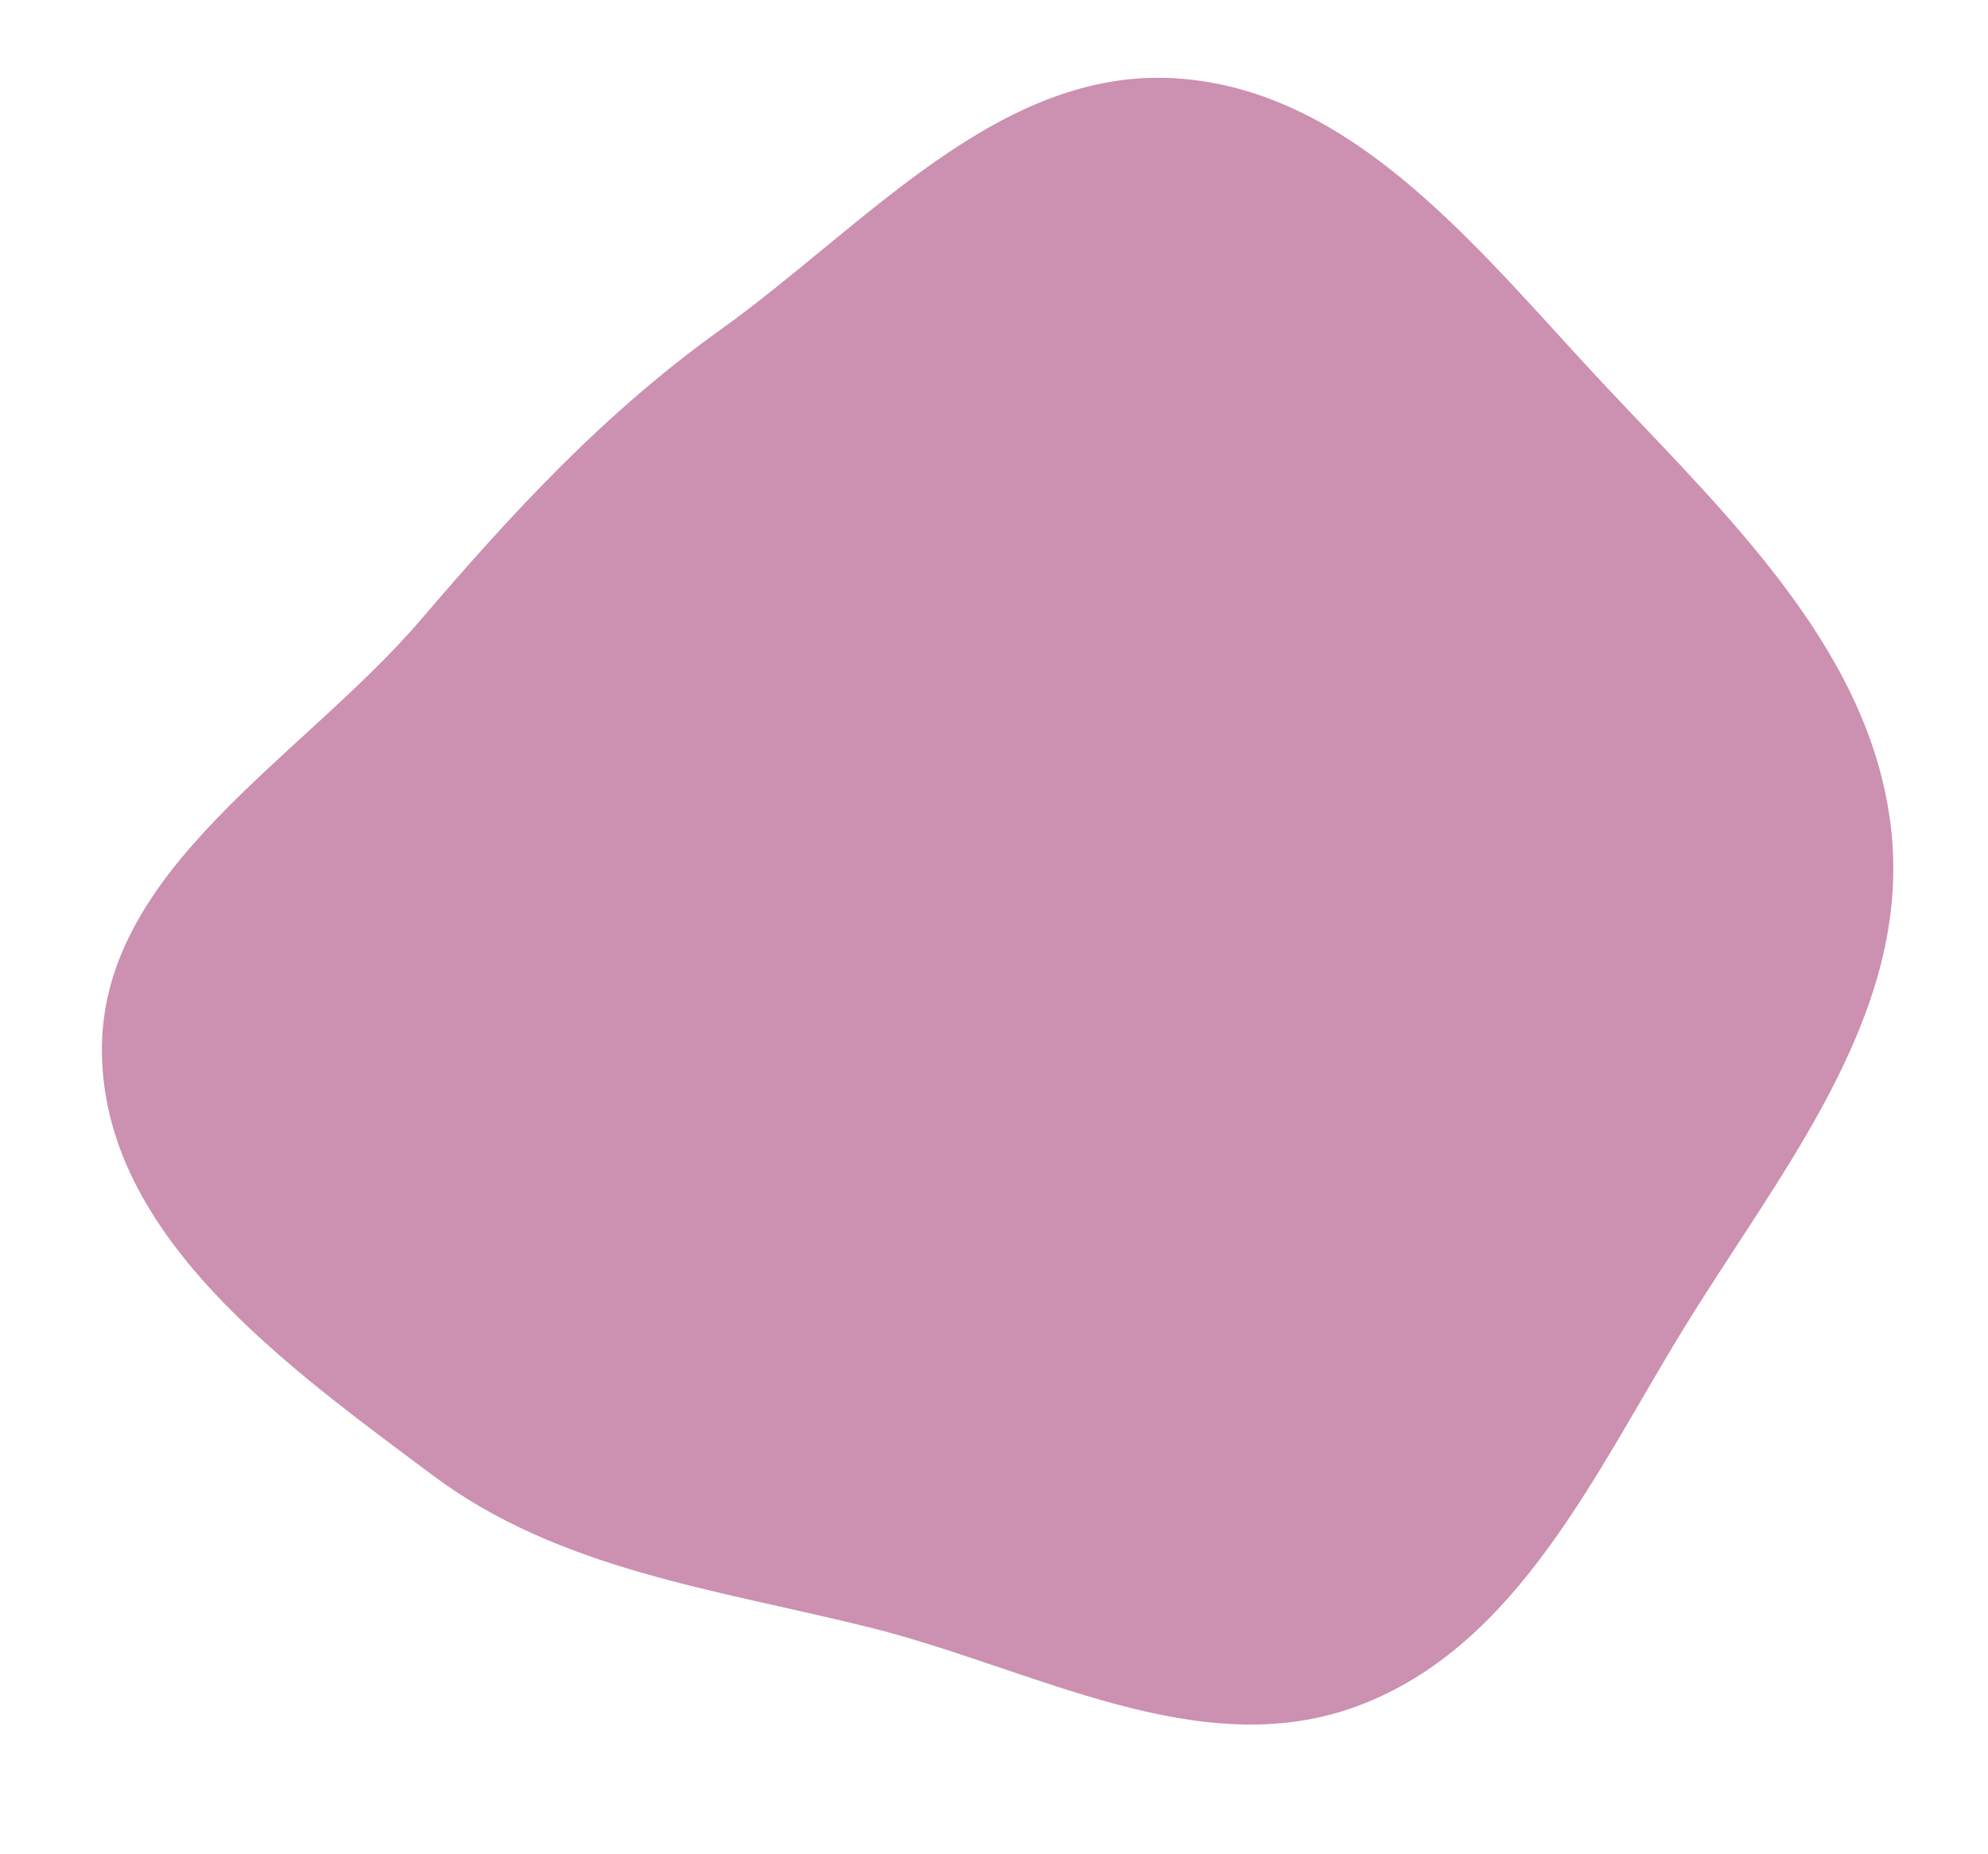 <?xml version="1.0" encoding="UTF-8"?> <svg xmlns="http://www.w3.org/2000/svg" width="803" height="749" viewBox="0 0 803 749" fill="none"> <path fill-rule="evenodd" clip-rule="evenodd" d="M764.253 338.995C770.36 411.622 719.195 473.316 680.938 535.352C644.484 594.465 613.338 665.136 548.226 689.294C484.4 712.975 417.584 674.058 351.534 657.569C289.508 642.084 226.031 634.363 174.833 596.078C115.525 551.727 42.158 499.524 41.164 425.474C40.166 351.096 121.853 306.677 170.19 250.138C207.529 206.463 244.324 166.658 291.039 133.201C349.469 91.355 403.523 26.979 475.239 31.666C548.236 36.437 598.976 103.313 649.09 156.603C699.584 210.297 758.077 265.548 764.253 338.995Z" fill="#CC90B1"></path> </svg> 